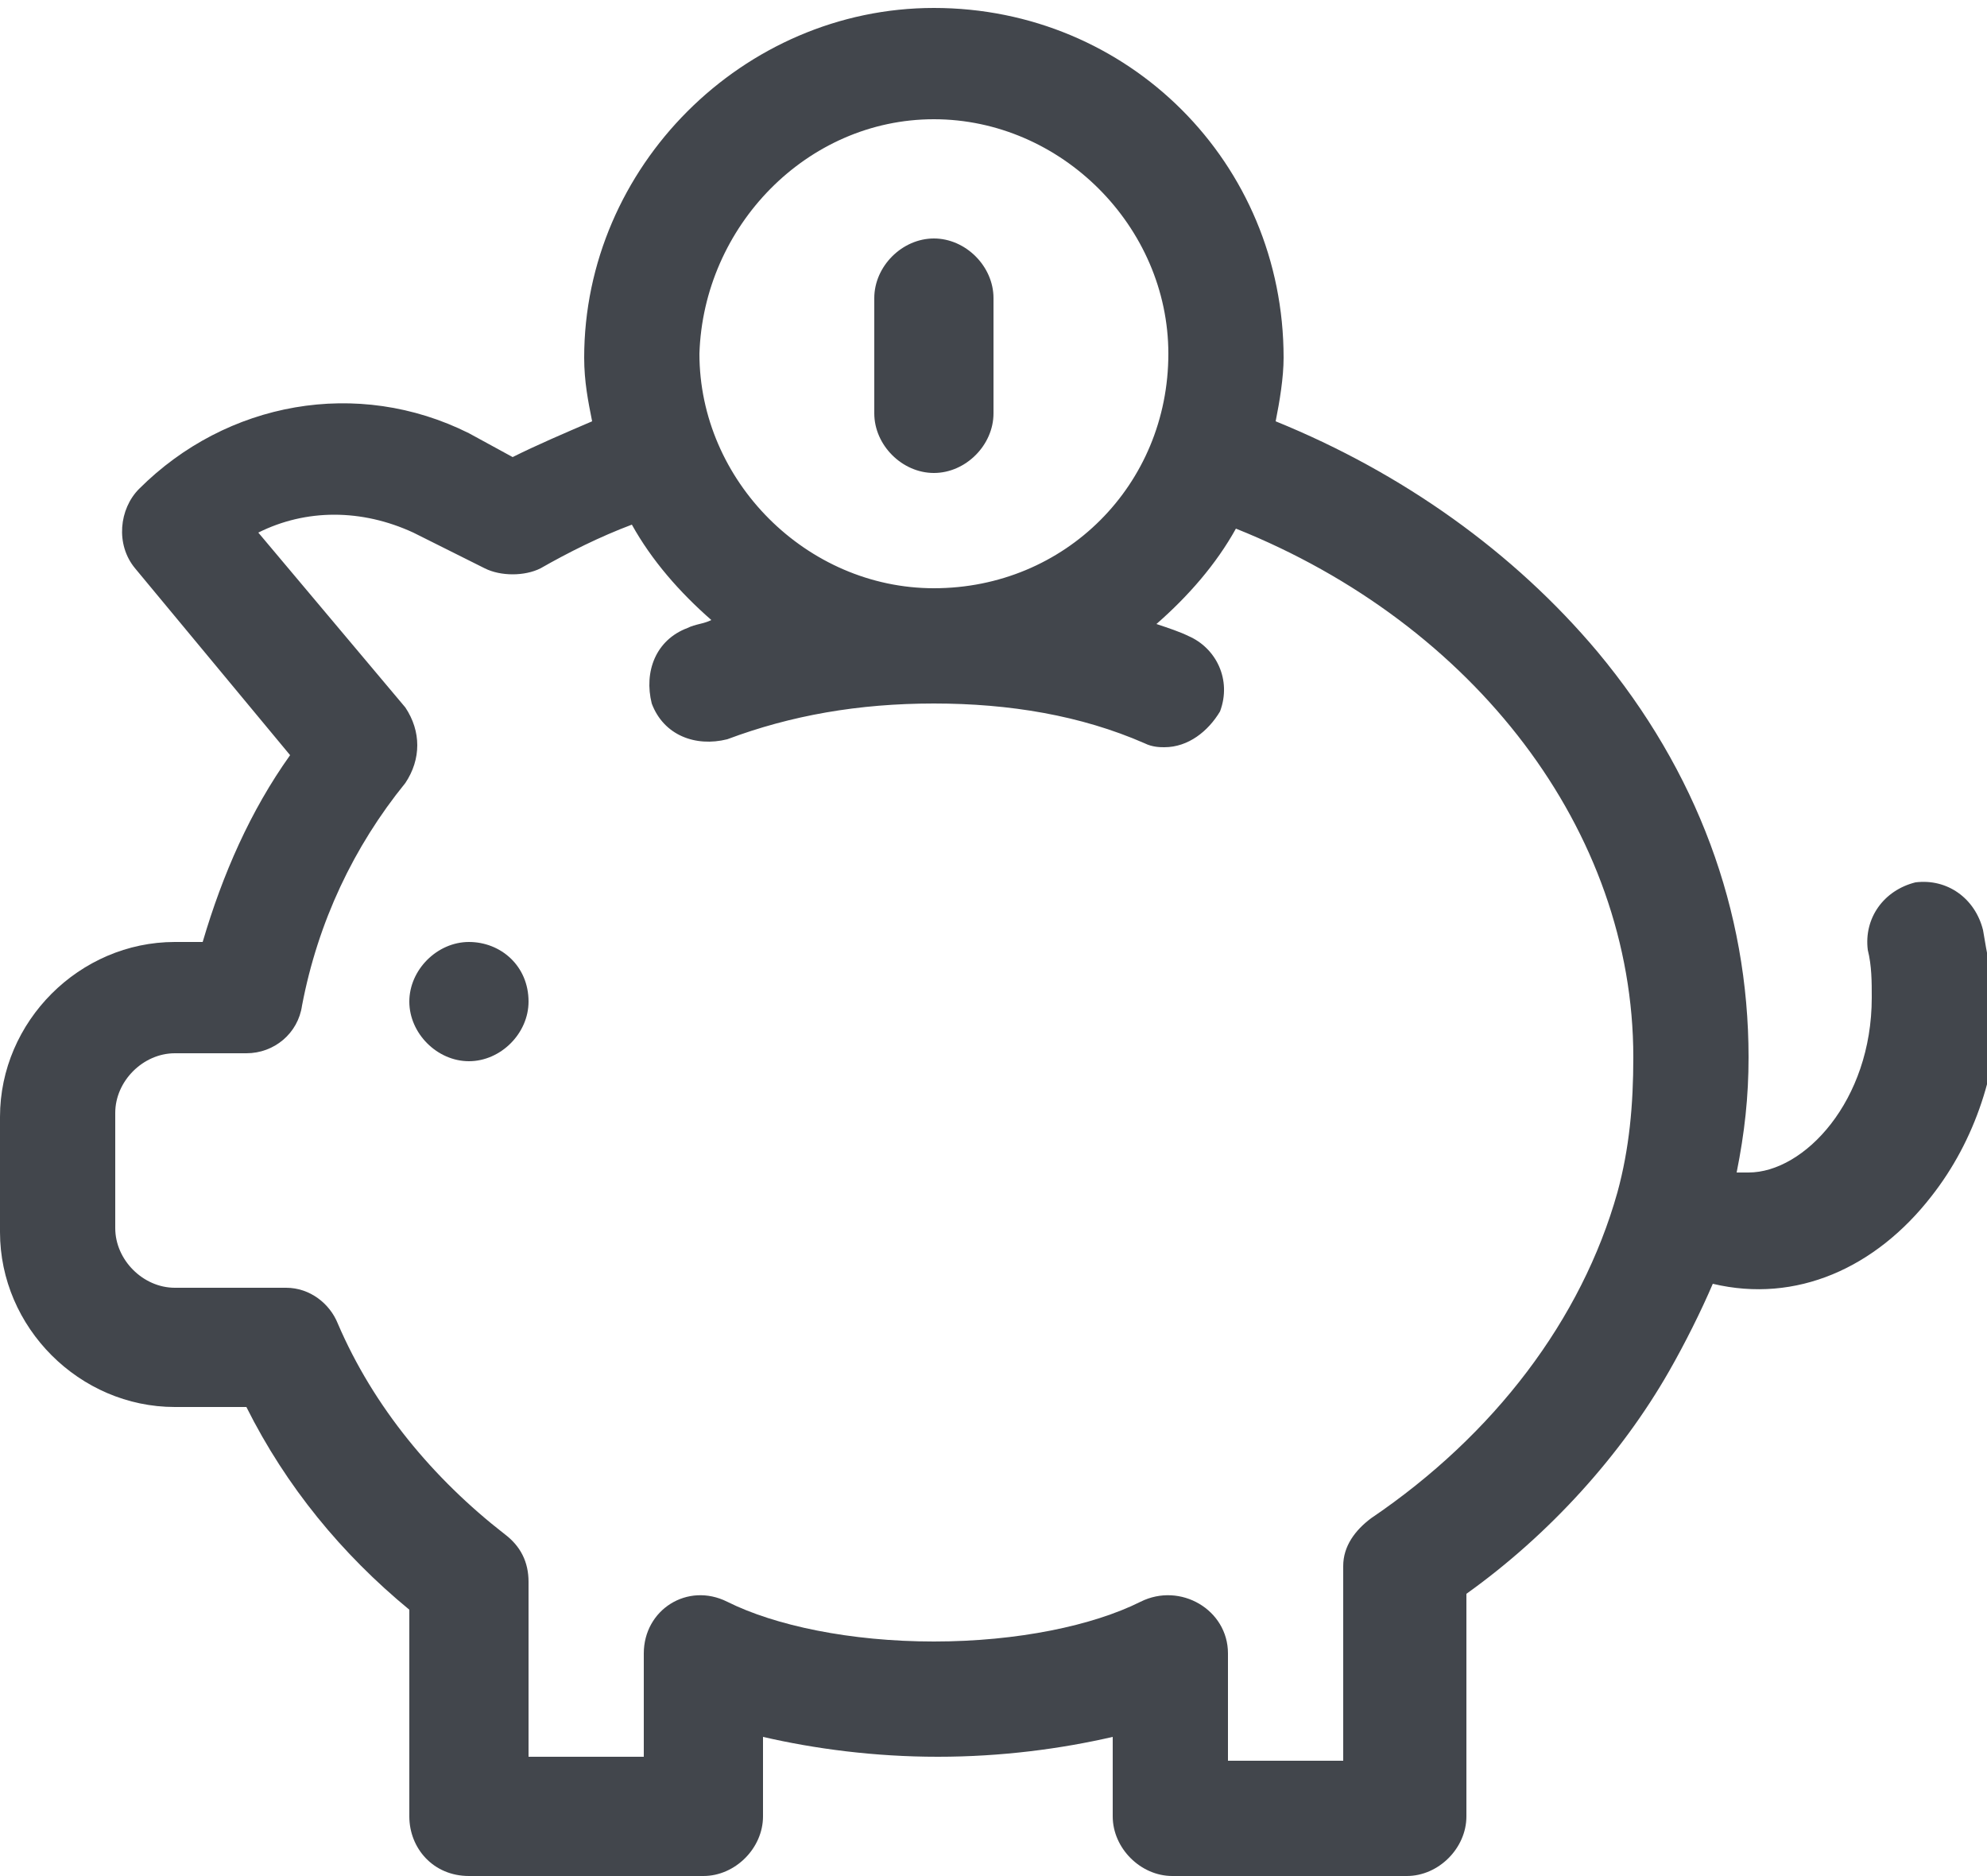 <?xml version="1.0" encoding="utf-8"?>
<!-- Generator: Adobe Illustrator 19.1.1, SVG Export Plug-In . SVG Version: 6.00 Build 0)  -->
<svg version="1.1" id="Capa_1" xmlns="http://www.w3.org/2000/svg" xmlns:xlink="http://www.w3.org/1999/xlink" x="0px" y="0px"
	 viewBox="-102 47.5 50 47.2" style="enable-background:new -102 47.5 50 47.2;" xml:space="preserve">
<style type="text/css">
	.st0{fill:#42464C;}
</style>
<g>
	<g>
		<g>
			<path class="st0" d="M-90.2,71.2c-0.8,0-1.5,0.7-1.5,1.5s0.7,1.5,1.5,1.5s1.5-0.7,1.5-1.5C-88.7,71.8-89.4,71.2-90.2,71.2z"/>
		</g>
	</g>
	<g>
		<g>
			<path class="st0" d="M-78.5,53.5c-0.8,0-1.5,0.7-1.5,1.5v2.9c0,0.8,0.7,1.5,1.5,1.5s1.5-0.7,1.5-1.5V55
				C-77,54.2-77.7,53.5-78.5,53.5z"/>
		</g>
	</g>
	<g>
		<g>
			<path class="st0" d="M-52.1,70.9c-0.2-0.8-0.9-1.3-1.7-1.2c-0.8,0.2-1.3,0.9-1.2,1.7c0.1,0.4,0.1,0.8,0.1,1.2
				c0,2.6-1.7,4.4-3.1,4.4c-0.1,0-0.2,0-0.3,0c0.2-1,0.3-1.9,0.3-2.9c0-3.7-1.3-7.2-3.8-10.2c-2.1-2.5-4.9-4.5-8.1-5.8
				c0.1-0.5,0.2-1.1,0.2-1.6c0-4.9-3.9-8.8-8.8-8.8c-4.8,0-8.8,4-8.8,8.8c0,0.6,0.1,1.1,0.2,1.6c-0.7,0.3-1.4,0.6-2,0.9l-1.1-0.6
				c-2.8-1.4-6.1-0.8-8.3,1.4c-0.5,0.5-0.6,1.4-0.1,2l3.9,4.7c-1,1.4-1.7,3-2.2,4.7h-0.7c-2.4,0-4.4,2-4.4,4.4v2.9
				c0,2.4,2,4.4,4.4,4.4c0.5,0,1.2,0,1.8,0c1,2,2.4,3.7,4.1,5.1c0,2,0,5.1,0,5.2c0,0.8,0.6,1.5,1.5,1.5h5.9c0.8,0,1.5-0.7,1.5-1.5
				v-0.8c0-0.4,0-0.8,0-1.2c1.3,0.3,2.8,0.5,4.4,0.5s3.1-0.2,4.4-0.5v2c0,0.8,0.7,1.5,1.5,1.5h5.9c0.8,0,1.5-0.7,1.5-1.5
				c0,0,0-2.9,0-5.6c2.1-1.5,3.9-3.5,5.1-5.6c0.4-0.7,0.8-1.5,1.1-2.2c2.1,0.5,4.1-0.4,5.5-2.2c1.1-1.4,1.7-3.2,1.7-5.1
				C-51.9,72.1-52,71.5-52.1,70.9z M-78.5,50.5c3.2,0,5.9,2.7,5.9,5.9c0,3.3-2.6,5.9-5.9,5.9c-3.2,0-5.9-2.7-5.9-5.9
				C-84.3,53.2-81.7,50.5-78.5,50.5z M-61.3,77.5L-61.3,77.5c-0.9,3.2-3.1,6.1-6.2,8.2c-0.4,0.3-0.7,0.7-0.7,1.2c0,1.7,0,3.6,0,4.9
				h-2.9v-2.7c0-1.1-1.2-1.8-2.2-1.3c-1.2,0.6-3.1,1-5.2,1s-4-0.4-5.2-1c-1-0.5-2.1,0.2-2.1,1.3c0,0.8,0,1.7,0,2.6h-2.9
				c0-1.4,0-3.4,0-4.4c0-0.5-0.2-0.9-0.6-1.2c-1.8-1.4-3.3-3.2-4.2-5.3c-0.2-0.5-0.7-0.9-1.3-0.9c-0.4,0-2.4,0-2.8,0
				c-0.8,0-1.5-0.7-1.5-1.5v-2.9c0-0.8,0.7-1.5,1.5-1.5h1.8c0.7,0,1.3-0.5,1.4-1.2c0.4-2.1,1.3-4,2.6-5.6c0.4-0.6,0.4-1.3,0-1.9
				l-3.7-4.4c1.2-0.6,2.6-0.6,3.9,0l1.8,0.9c0.4,0.2,1,0.2,1.4,0c0.7-0.4,1.5-0.8,2.3-1.1c0.5,0.9,1.2,1.7,2,2.4
				c-0.2,0.1-0.4,0.1-0.6,0.2c-0.8,0.3-1.1,1.1-0.9,1.9c0.3,0.8,1.1,1.1,1.9,0.9c1.6-0.6,3.3-0.9,5.2-0.9c1.9,0,3.7,0.3,5.3,1
				c0.2,0.1,0.4,0.1,0.5,0.1c0.6,0,1.1-0.4,1.4-0.9c0.3-0.8-0.1-1.6-0.8-1.9c-0.2-0.1-0.5-0.2-0.8-0.3c0.8-0.7,1.5-1.5,2-2.4
				c6,2.4,10,7.6,10,13.3C-60.9,75.3-61,76.4-61.3,77.5z"/>
		</g>
	</g>
</g>
</svg>
